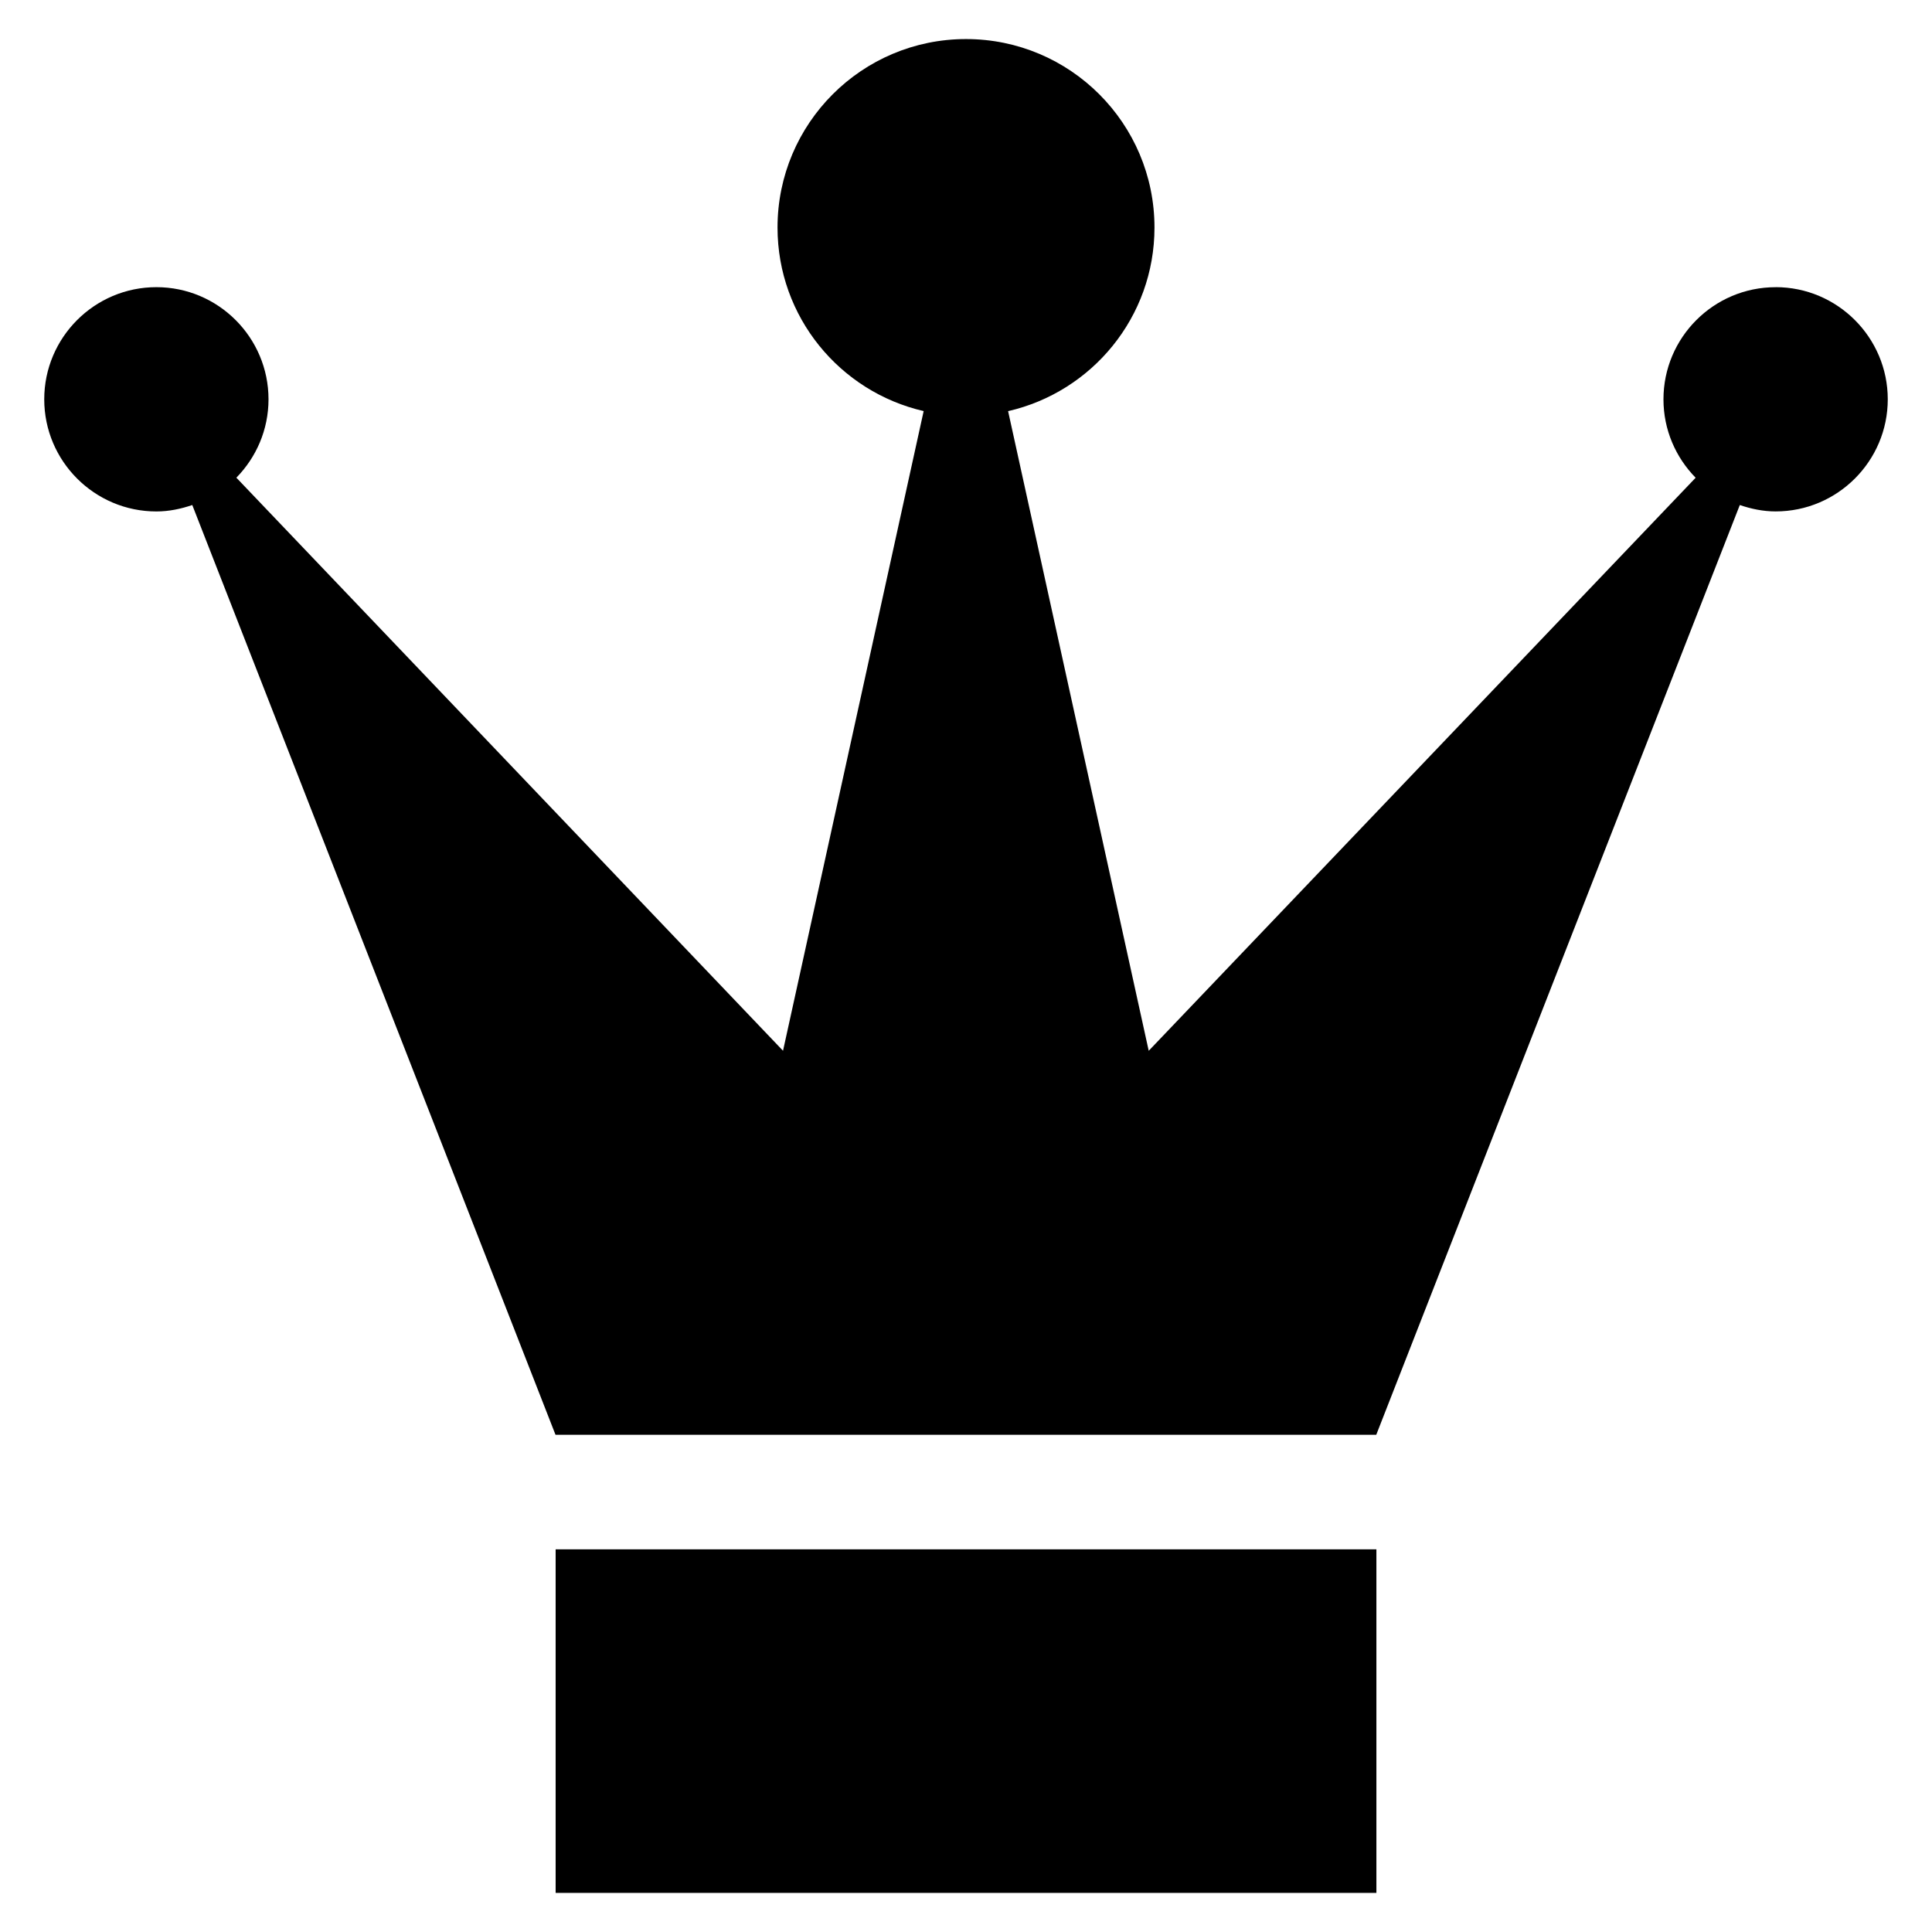 <?xml version="1.0" encoding="UTF-8"?>
<!-- Uploaded to: ICON Repo, www.svgrepo.com, Generator: ICON Repo Mixer Tools -->
<svg fill="#000000" width="800px" height="800px" version="1.1" viewBox="144 144 512 512" xmlns="http://www.w3.org/2000/svg">
 <g>
  <path d="m291.25 554.59h217.51v91.047h-217.51z"/>
  <path d="m614.55 220.11c-16.391 0-29.715 13.332-29.715 29.719 0 8.09 3.266 15.414 8.527 20.777l-144.94 151.86-37.266-169.51c22.207-5.074 38.793-24.91 38.793-48.656 0-27.586-22.363-49.949-49.949-49.949s-49.949 22.363-49.949 49.949c0 23.723 16.555 43.539 38.727 48.641l-37.27 169.52-144.87-151.87c5.254-5.363 8.52-12.684 8.52-20.77 0-16.387-13.328-29.719-29.715-29.719-16.391 0-29.719 13.332-29.719 29.719s13.328 29.719 29.719 29.719c3.344 0 6.508-0.68 9.512-1.703l96.258 246.39h217.51l96.344-246.39c2.996 1.02 6.152 1.695 9.492 1.695 16.391 0 29.719-13.332 29.719-29.719-0.008-16.379-13.336-29.715-29.727-29.715z"/>
 </g>
</svg>